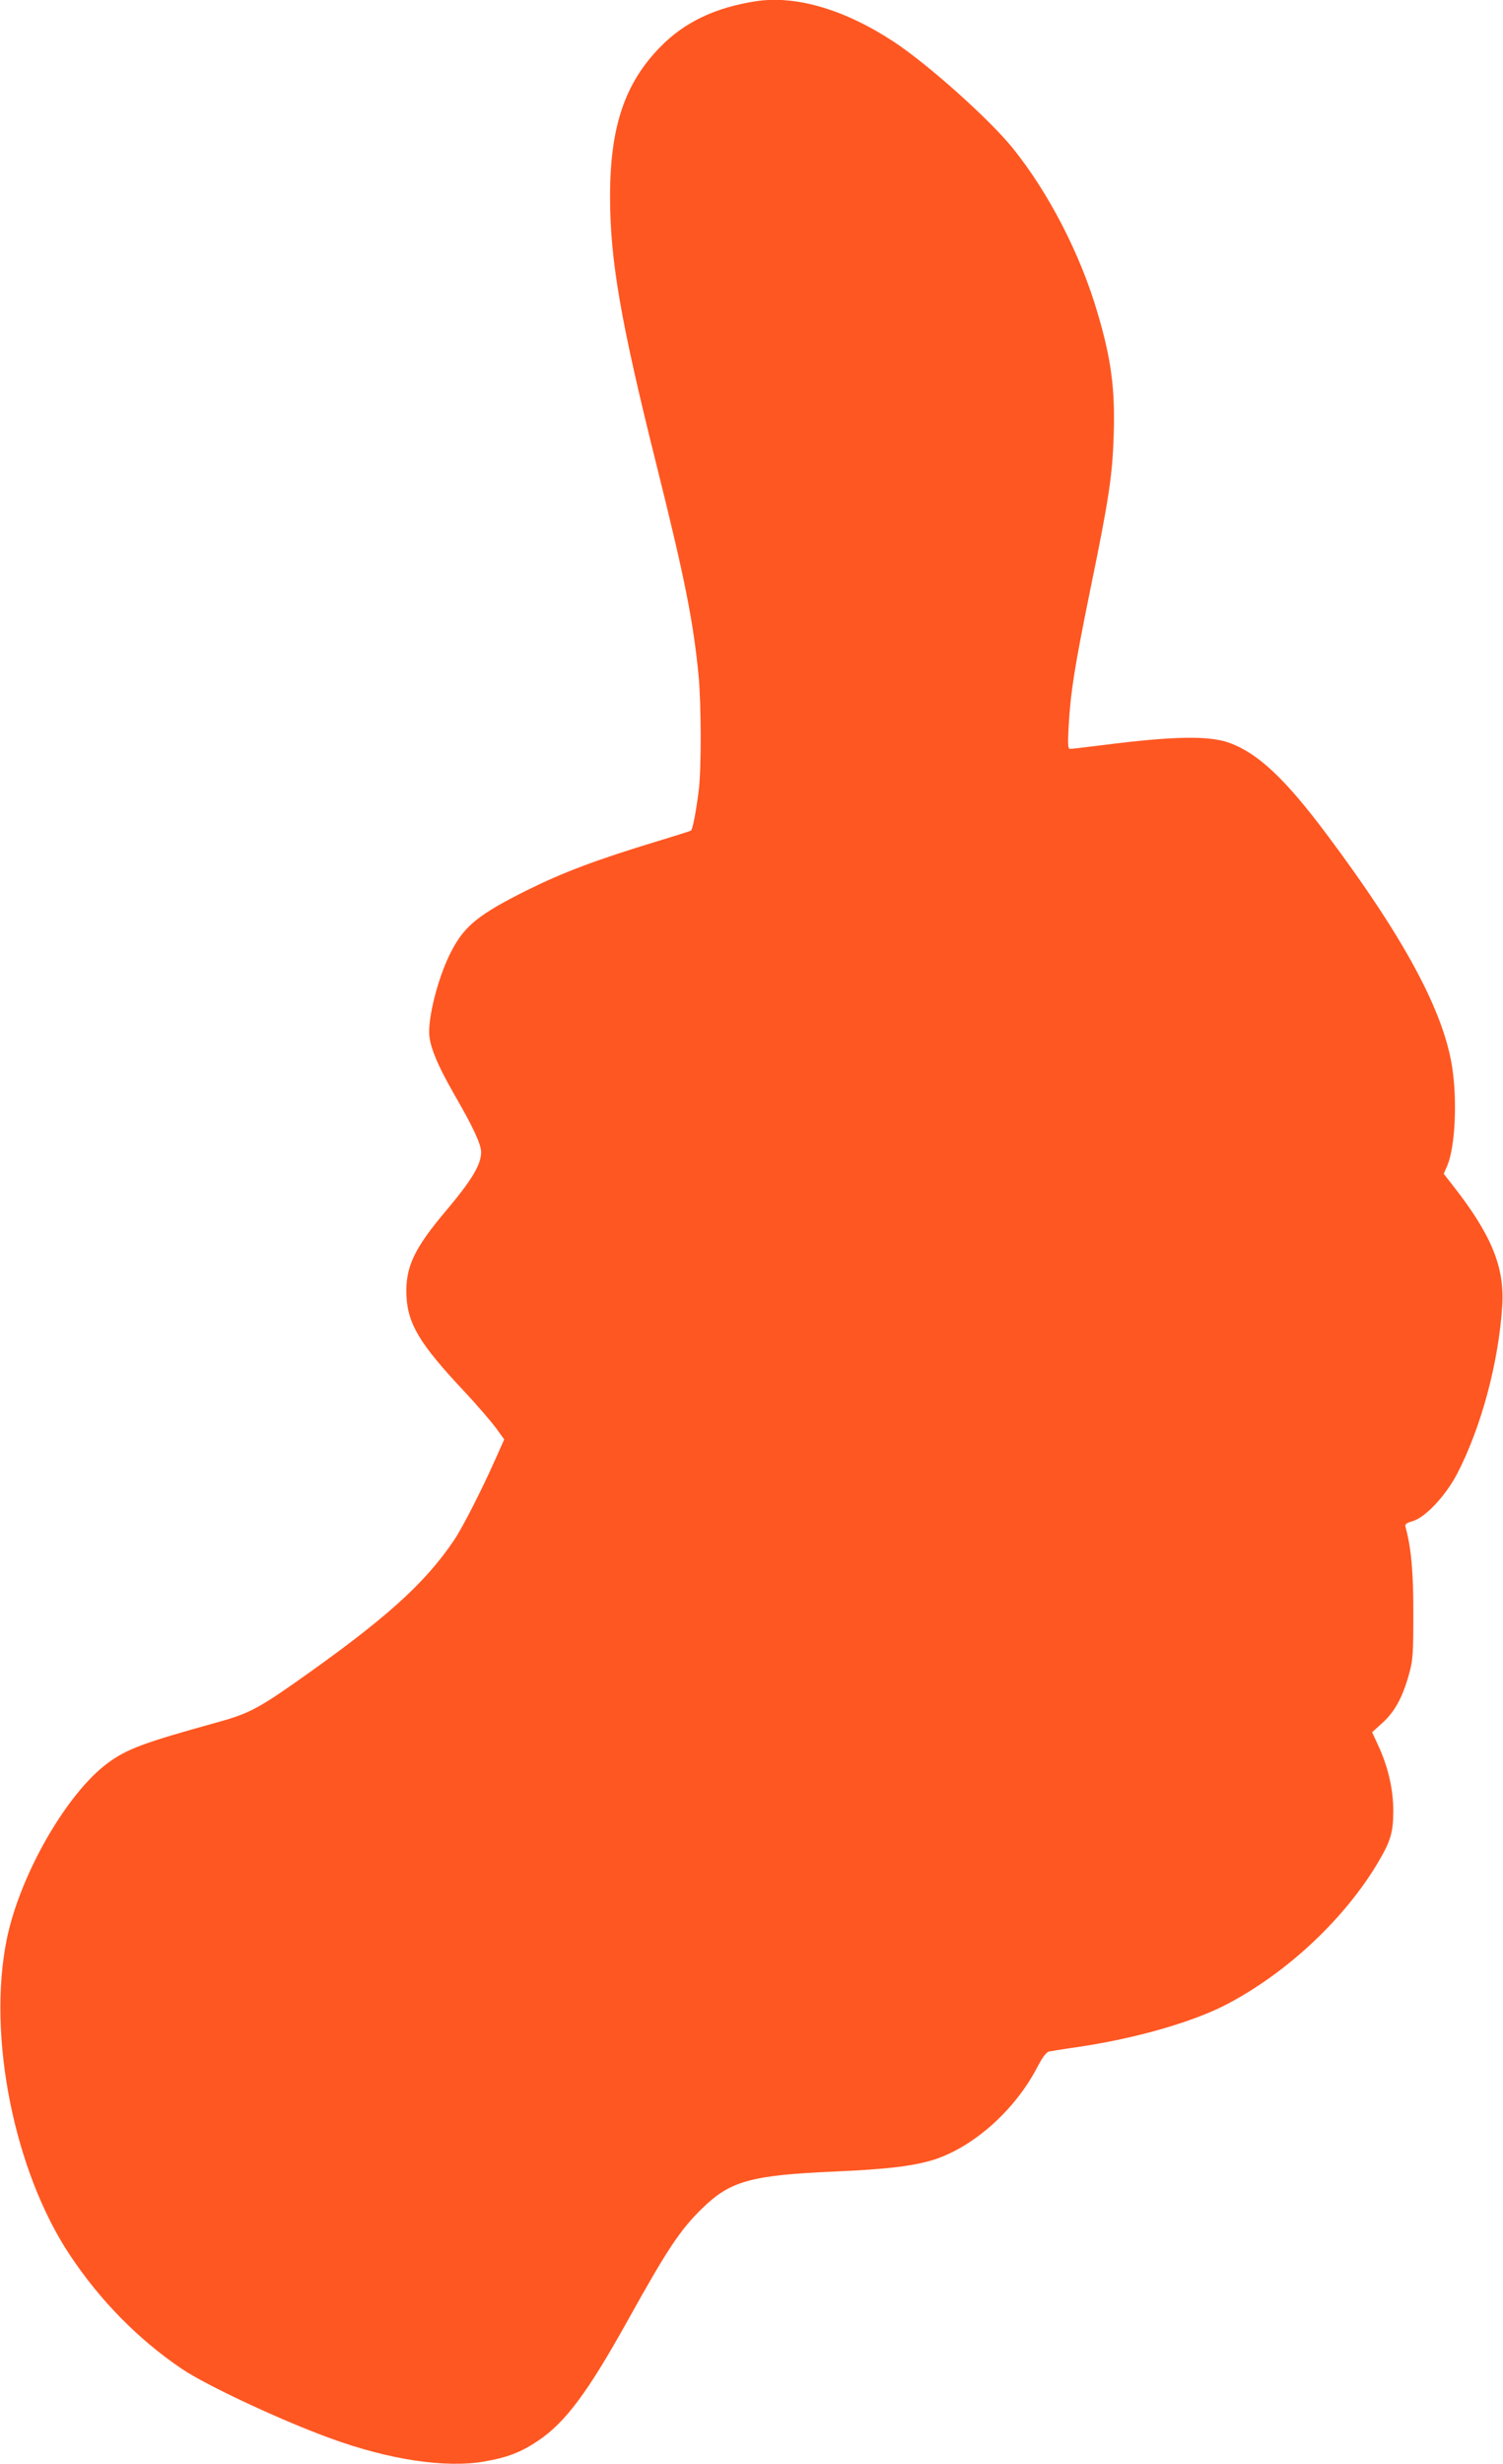 <?xml version="1.0" standalone="no"?>
<!DOCTYPE svg PUBLIC "-//W3C//DTD SVG 20010904//EN"
 "http://www.w3.org/TR/2001/REC-SVG-20010904/DTD/svg10.dtd">
<svg version="1.0" xmlns="http://www.w3.org/2000/svg"
 width="781pt" height="1280pt" viewBox="0 0 781 1280"
 preserveAspectRatio="xMidYMid meet">
<g transform="translate(0,1280) scale(0.1,-0.1)"
fill="#ff5722" stroke="none">
<path d="M3930 12794 c-210 -32 -372 -108 -497 -236 -186 -188 -263 -416 -263
-778 0 -332 55 -649 240 -1390 148 -593 192 -813 220 -1099 14 -150 15 -482 1
-596 -15 -117 -32 -204 -41 -210 -4 -2 -82 -27 -175 -55 -318 -97 -484 -159
-678 -255 -248 -124 -322 -183 -390 -313 -63 -119 -117 -316 -117 -423 0 -68
39 -164 131 -325 98 -169 139 -258 139 -299 0 -64 -48 -144 -178 -299 -172
-203 -216 -298 -210 -446 6 -146 69 -251 298 -495 67 -71 141 -158 166 -191
l44 -61 -45 -101 c-72 -162 -172 -358 -216 -423 -155 -229 -361 -413 -831
-743 -190 -133 -245 -161 -408 -205 -372 -103 -461 -136 -560 -209 -215 -159
-457 -582 -525 -916 -102 -503 39 -1206 329 -1641 157 -236 356 -438 581 -590
129 -87 519 -269 773 -361 307 -112 598 -155 799 -120 120 21 188 47 278 107
142 95 258 250 466 624 208 374 273 472 389 585 145 141 252 171 685 190 277
12 416 29 522 63 206 68 418 258 533 479 29 55 47 79 63 82 12 2 84 14 161 25
294 44 590 130 761 220 315 165 614 446 787 739 64 108 78 155 78 265 0 110
-26 226 -76 335 l-34 74 55 50 c63 57 104 133 137 253 20 71 22 105 22 310 1
215 -11 345 -40 451 -5 17 1 22 38 33 66 20 171 133 230 246 125 242 215 576
234 871 13 201 -55 368 -254 623 l-50 64 18 41 c41 96 53 334 26 512 -45 293
-251 675 -655 1214 -212 283 -352 415 -499 470 -106 40 -292 37 -667 -11 -82
-10 -156 -19 -164 -19 -12 0 -13 20 -8 118 10 177 31 310 113 712 96 467 114
587 121 795 8 241 -12 397 -83 637 -89 306 -254 626 -442 859 -121 150 -440
435 -616 551 -255 168 -508 243 -716 212z"/>
</g>
</svg>
